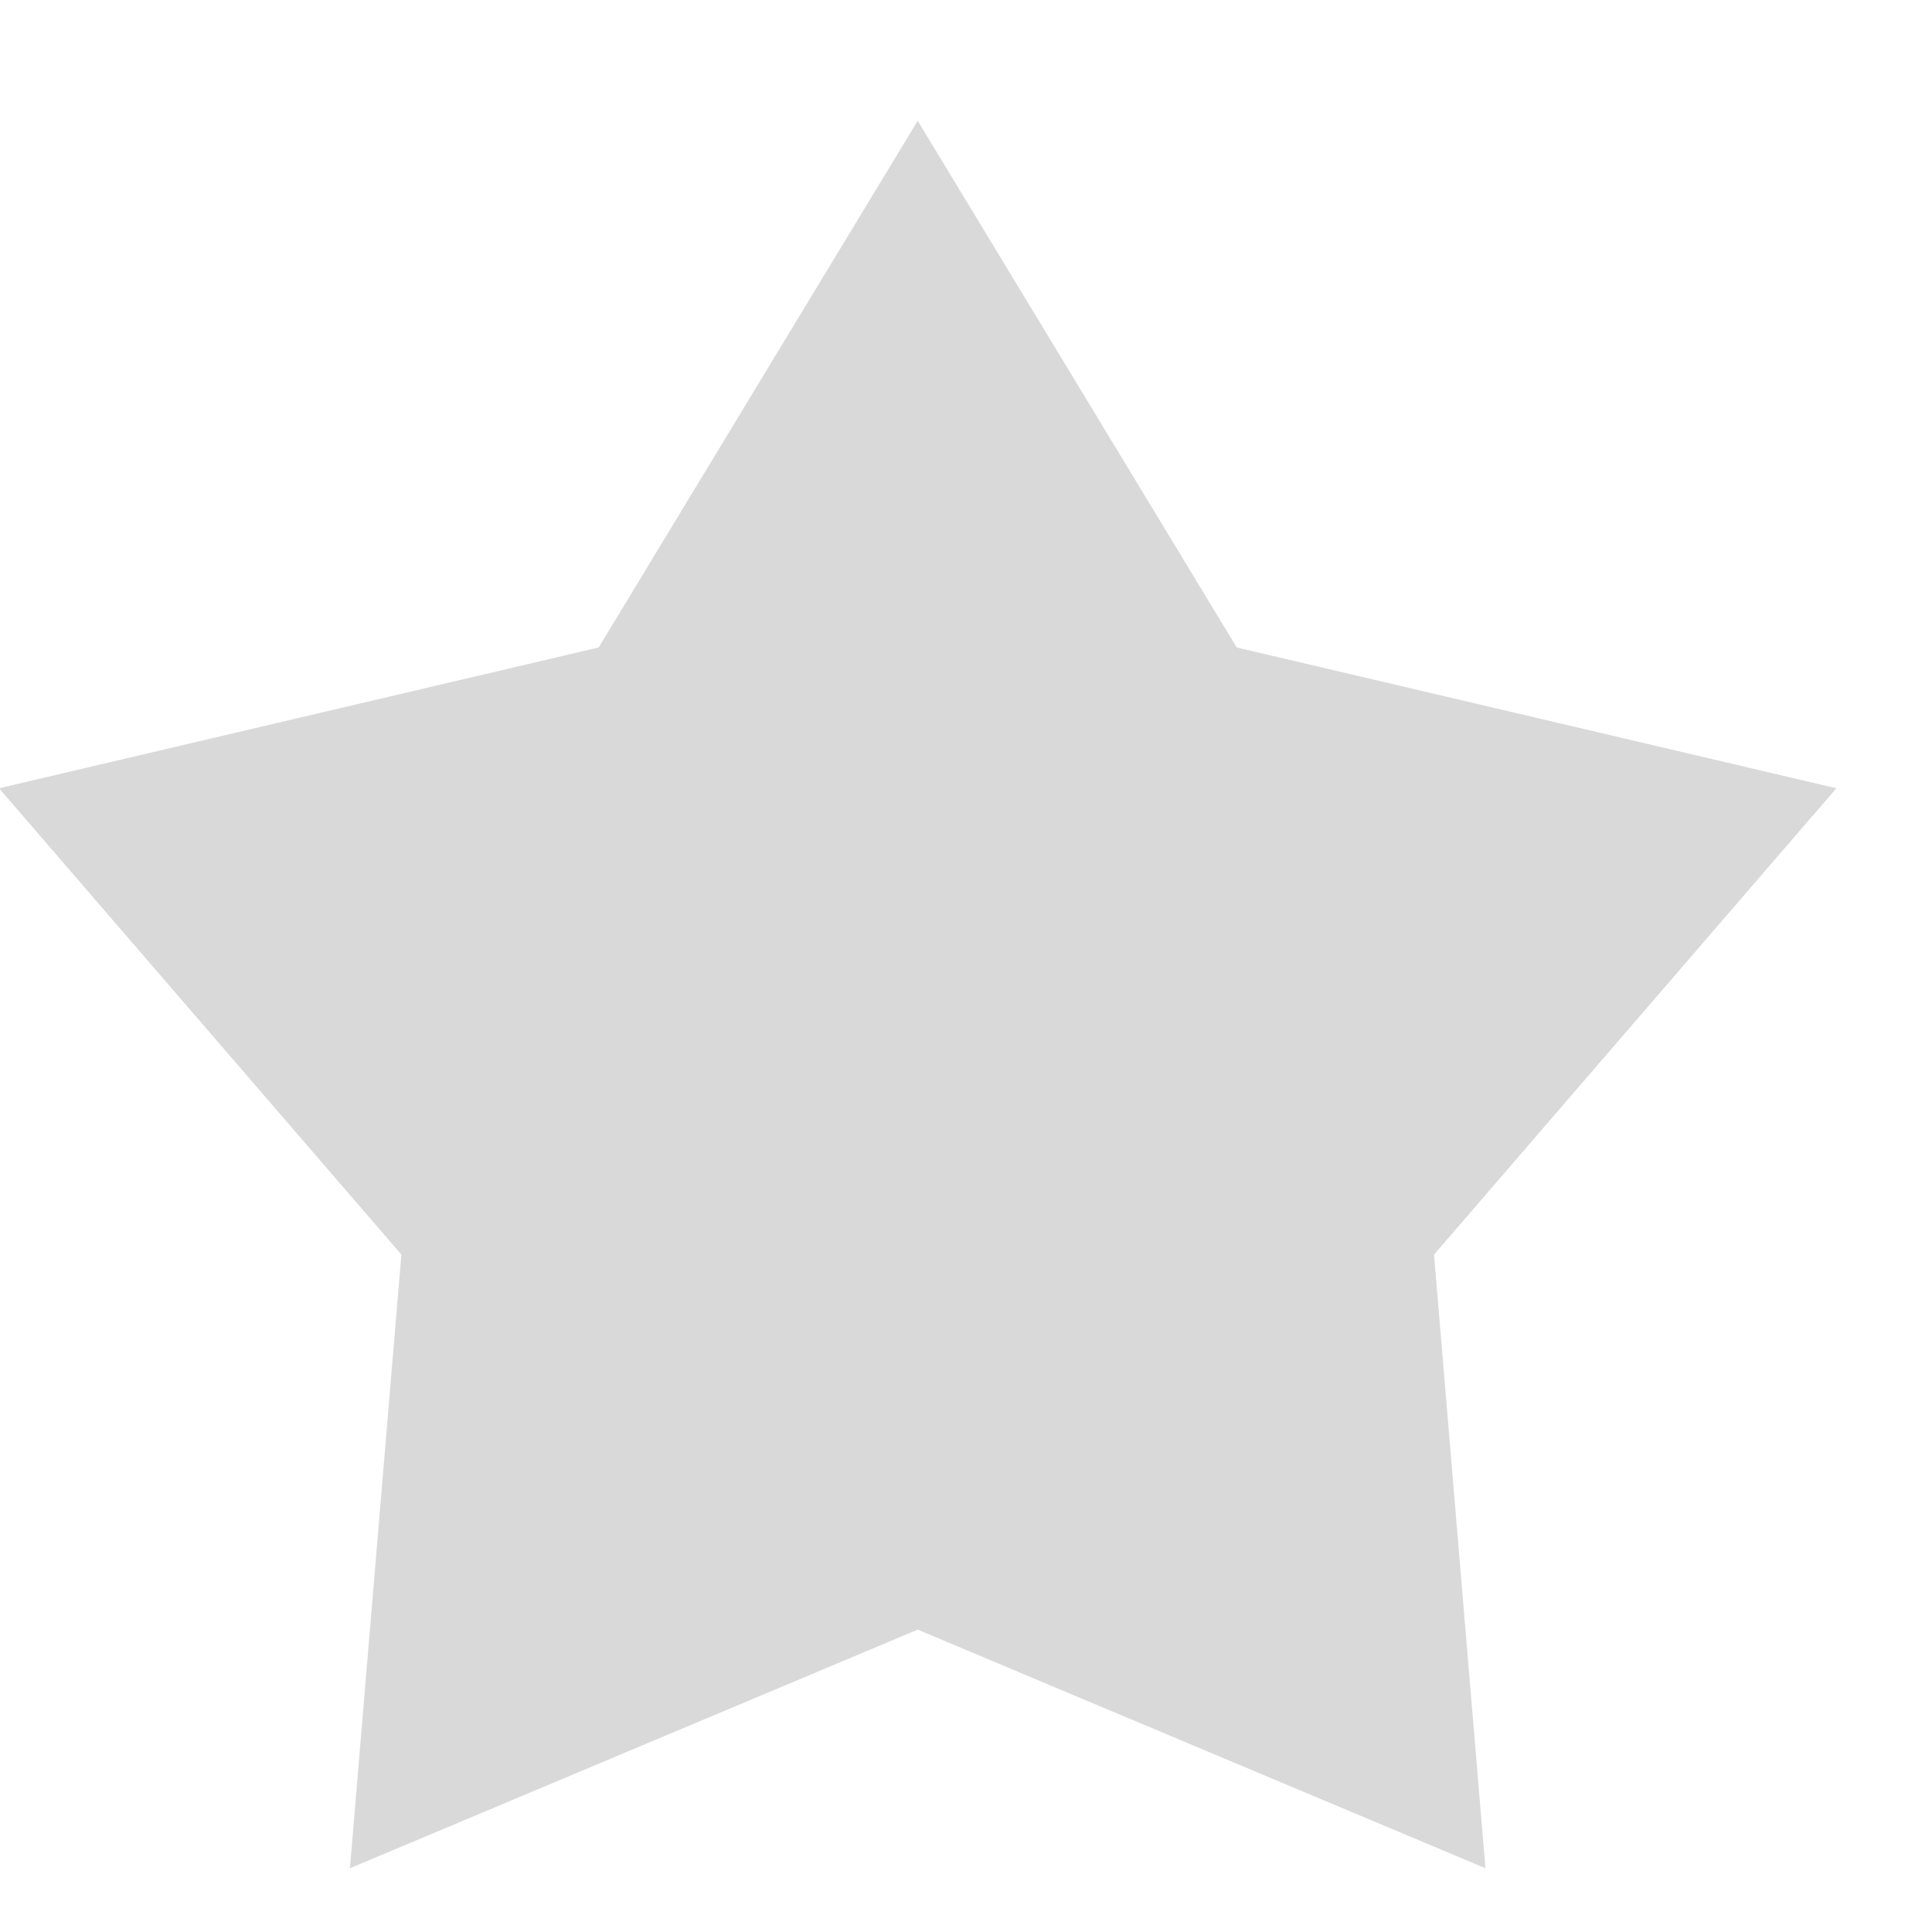 <svg xmlns="http://www.w3.org/2000/svg" width="8" height="8" viewBox="0 0 8 8" fill="none">
<path d="M3.8 0.5L5.121 2.681L7.604 3.264L5.938 5.195L6.151 7.736L3.8 6.748L1.449 7.736L1.662 5.195L-0.004 3.264L2.479 2.681L3.8 0.5Z" fill="#DAD9D9"/>
</svg>